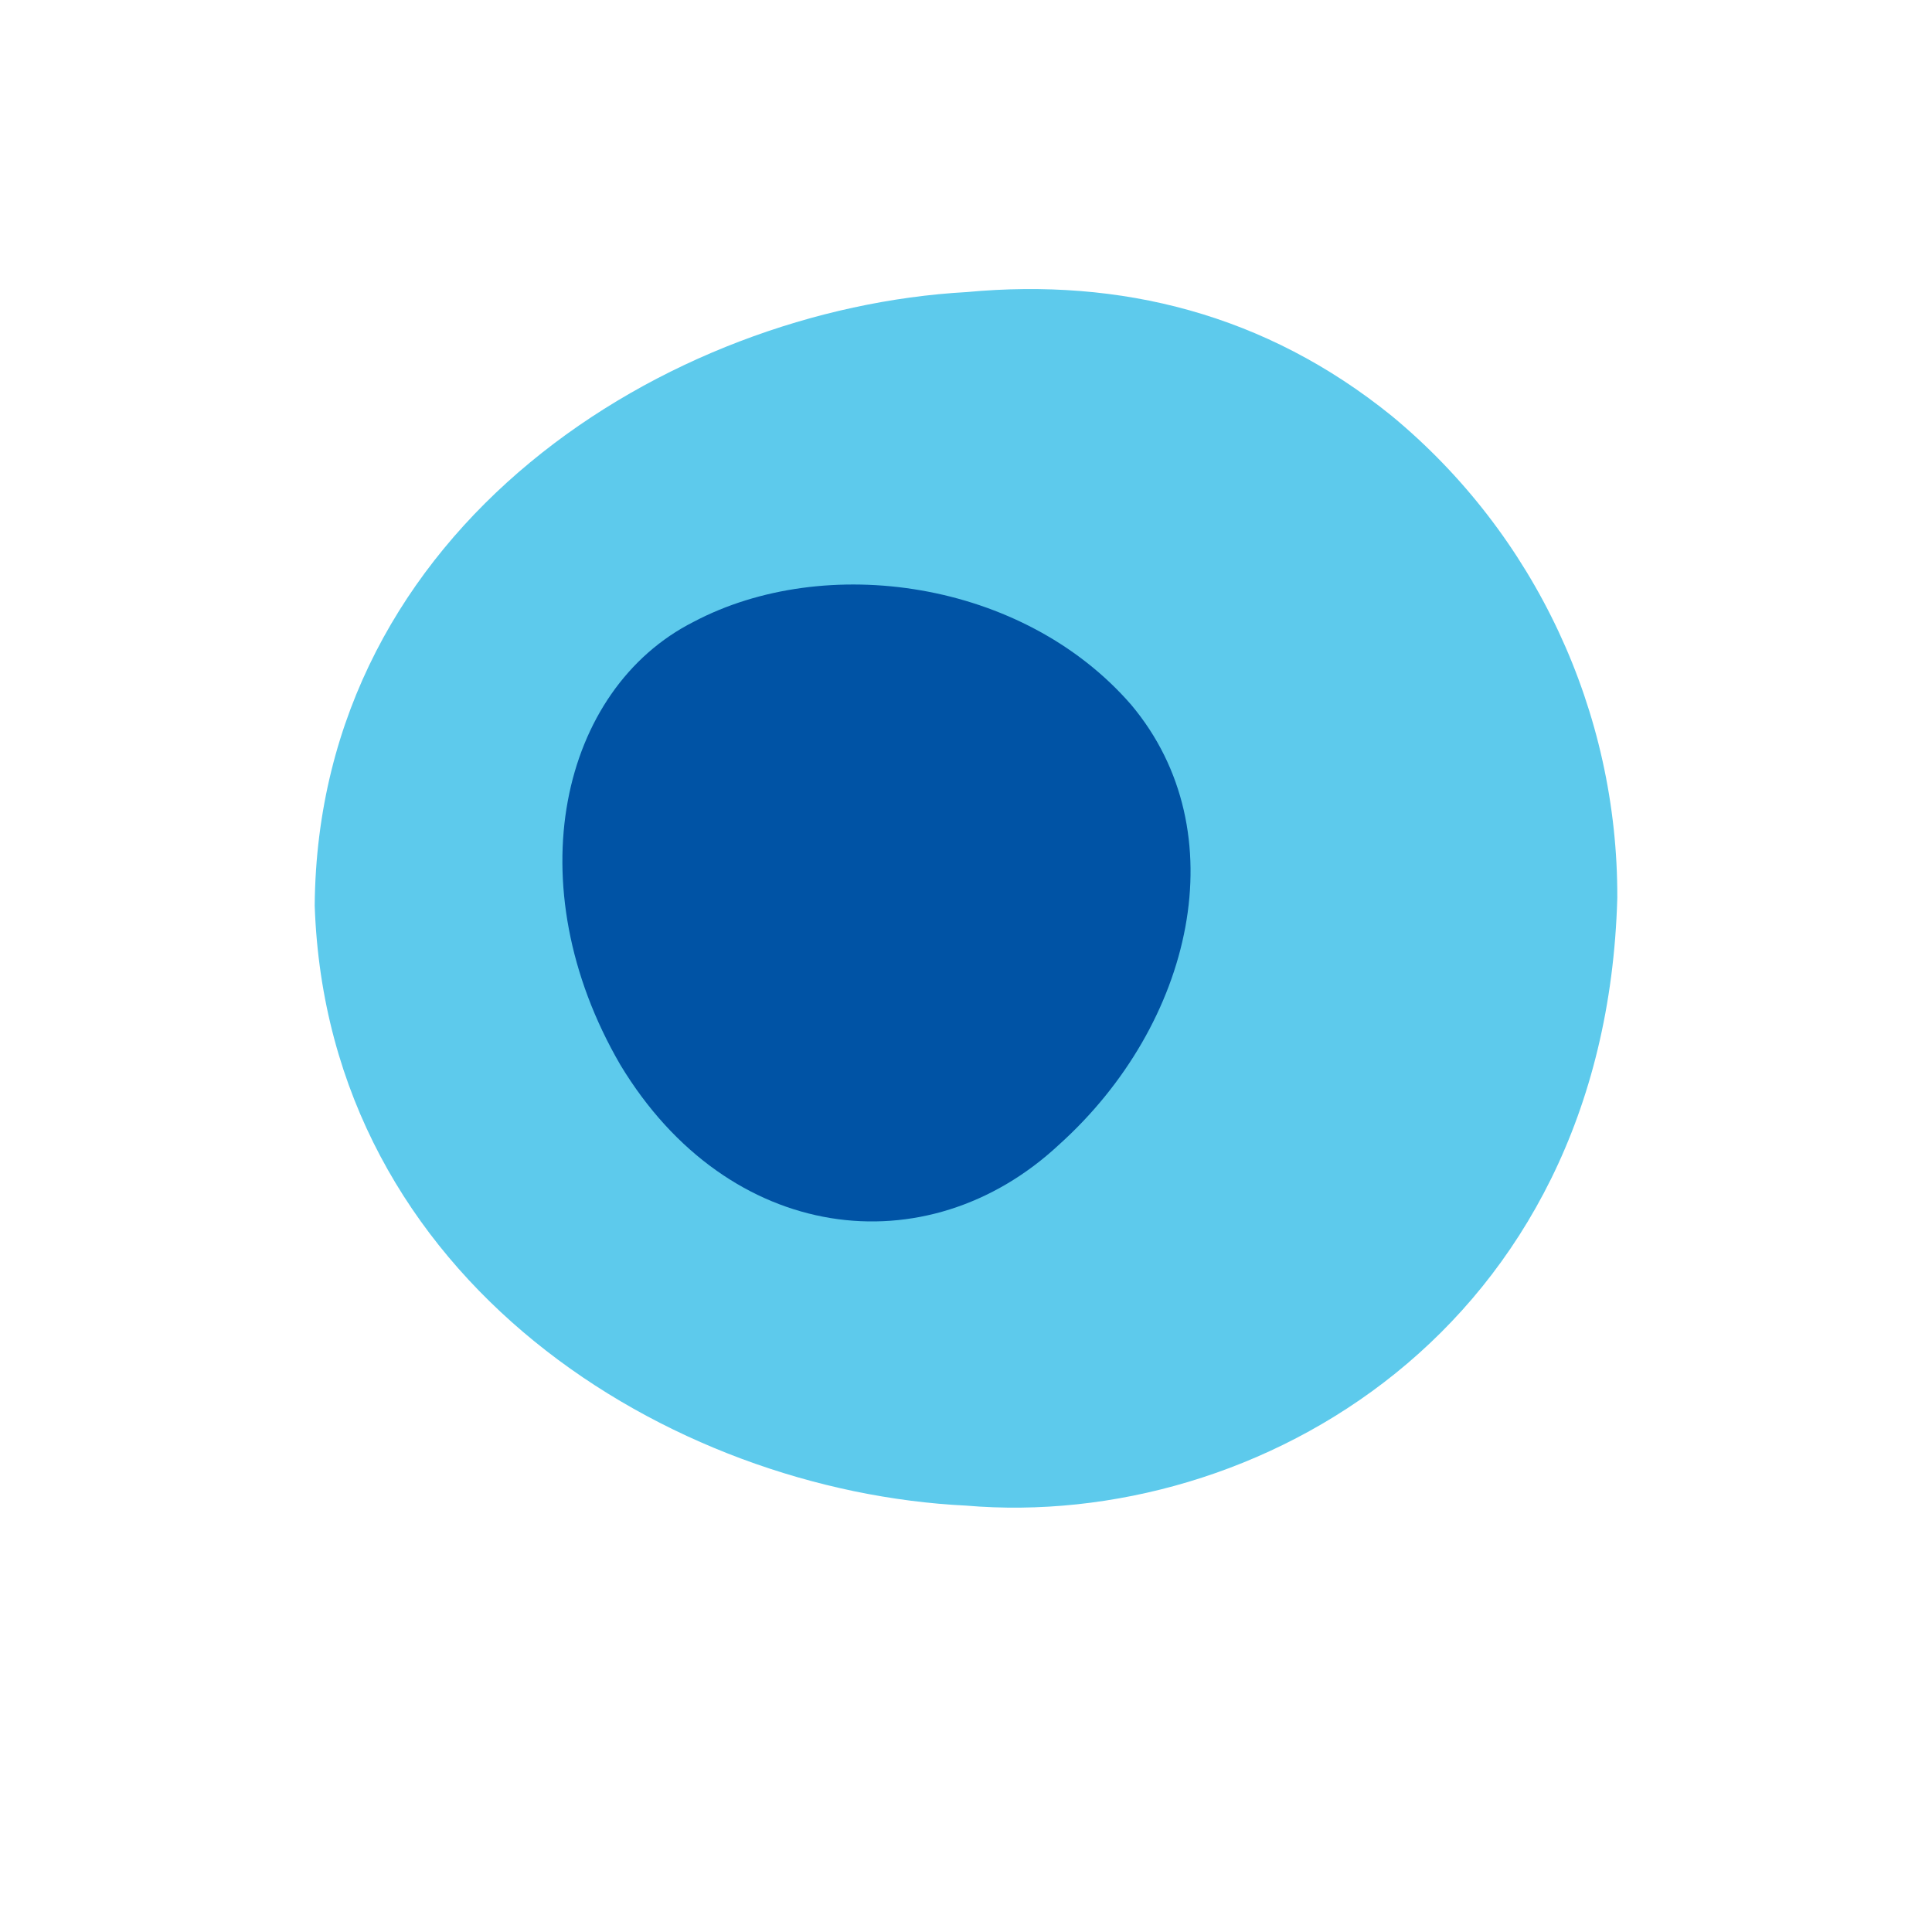 <?xml version="1.0" encoding="utf-8"?>
<!-- Generator: Adobe Illustrator 25.3.1, SVG Export Plug-In . SVG Version: 6.00 Build 0)  -->
<svg version="1.1" id="Layer_1" xmlns="http://www.w3.org/2000/svg" xmlns:xlink="http://www.w3.org/1999/xlink" x="0px" y="0px"
	 viewBox="0 0 256 256" style="enable-background:new 0 0 256 256;" xml:space="preserve">
<style type="text/css">
	.st0{fill:#5DCAEC;}
	.st1{fill:#0053A5;}
</style>
<path class="st0" d="M214.3,119c-1.6,57.2-47.9,83.8-86.3,80.5c-39.1-1.9-84.6-29.6-86.3-79.5c0.4-50.4,46.9-79.1,86.4-81.3
	c20.4-1.9,39.6,2.9,56.3,16.4C203.4,70.8,214.4,94.3,214.3,119z"/>
<path class="st1" d="M82.2,141.1c-13.9-23.9-7.9-49.8,9.7-58.7c17.4-9.2,43.6-5.6,58,11c14.1,16.8,8.2,42.3-9.6,58.3
	C122.8,168,96.5,164.8,82.2,141.1z"/>
</svg>
